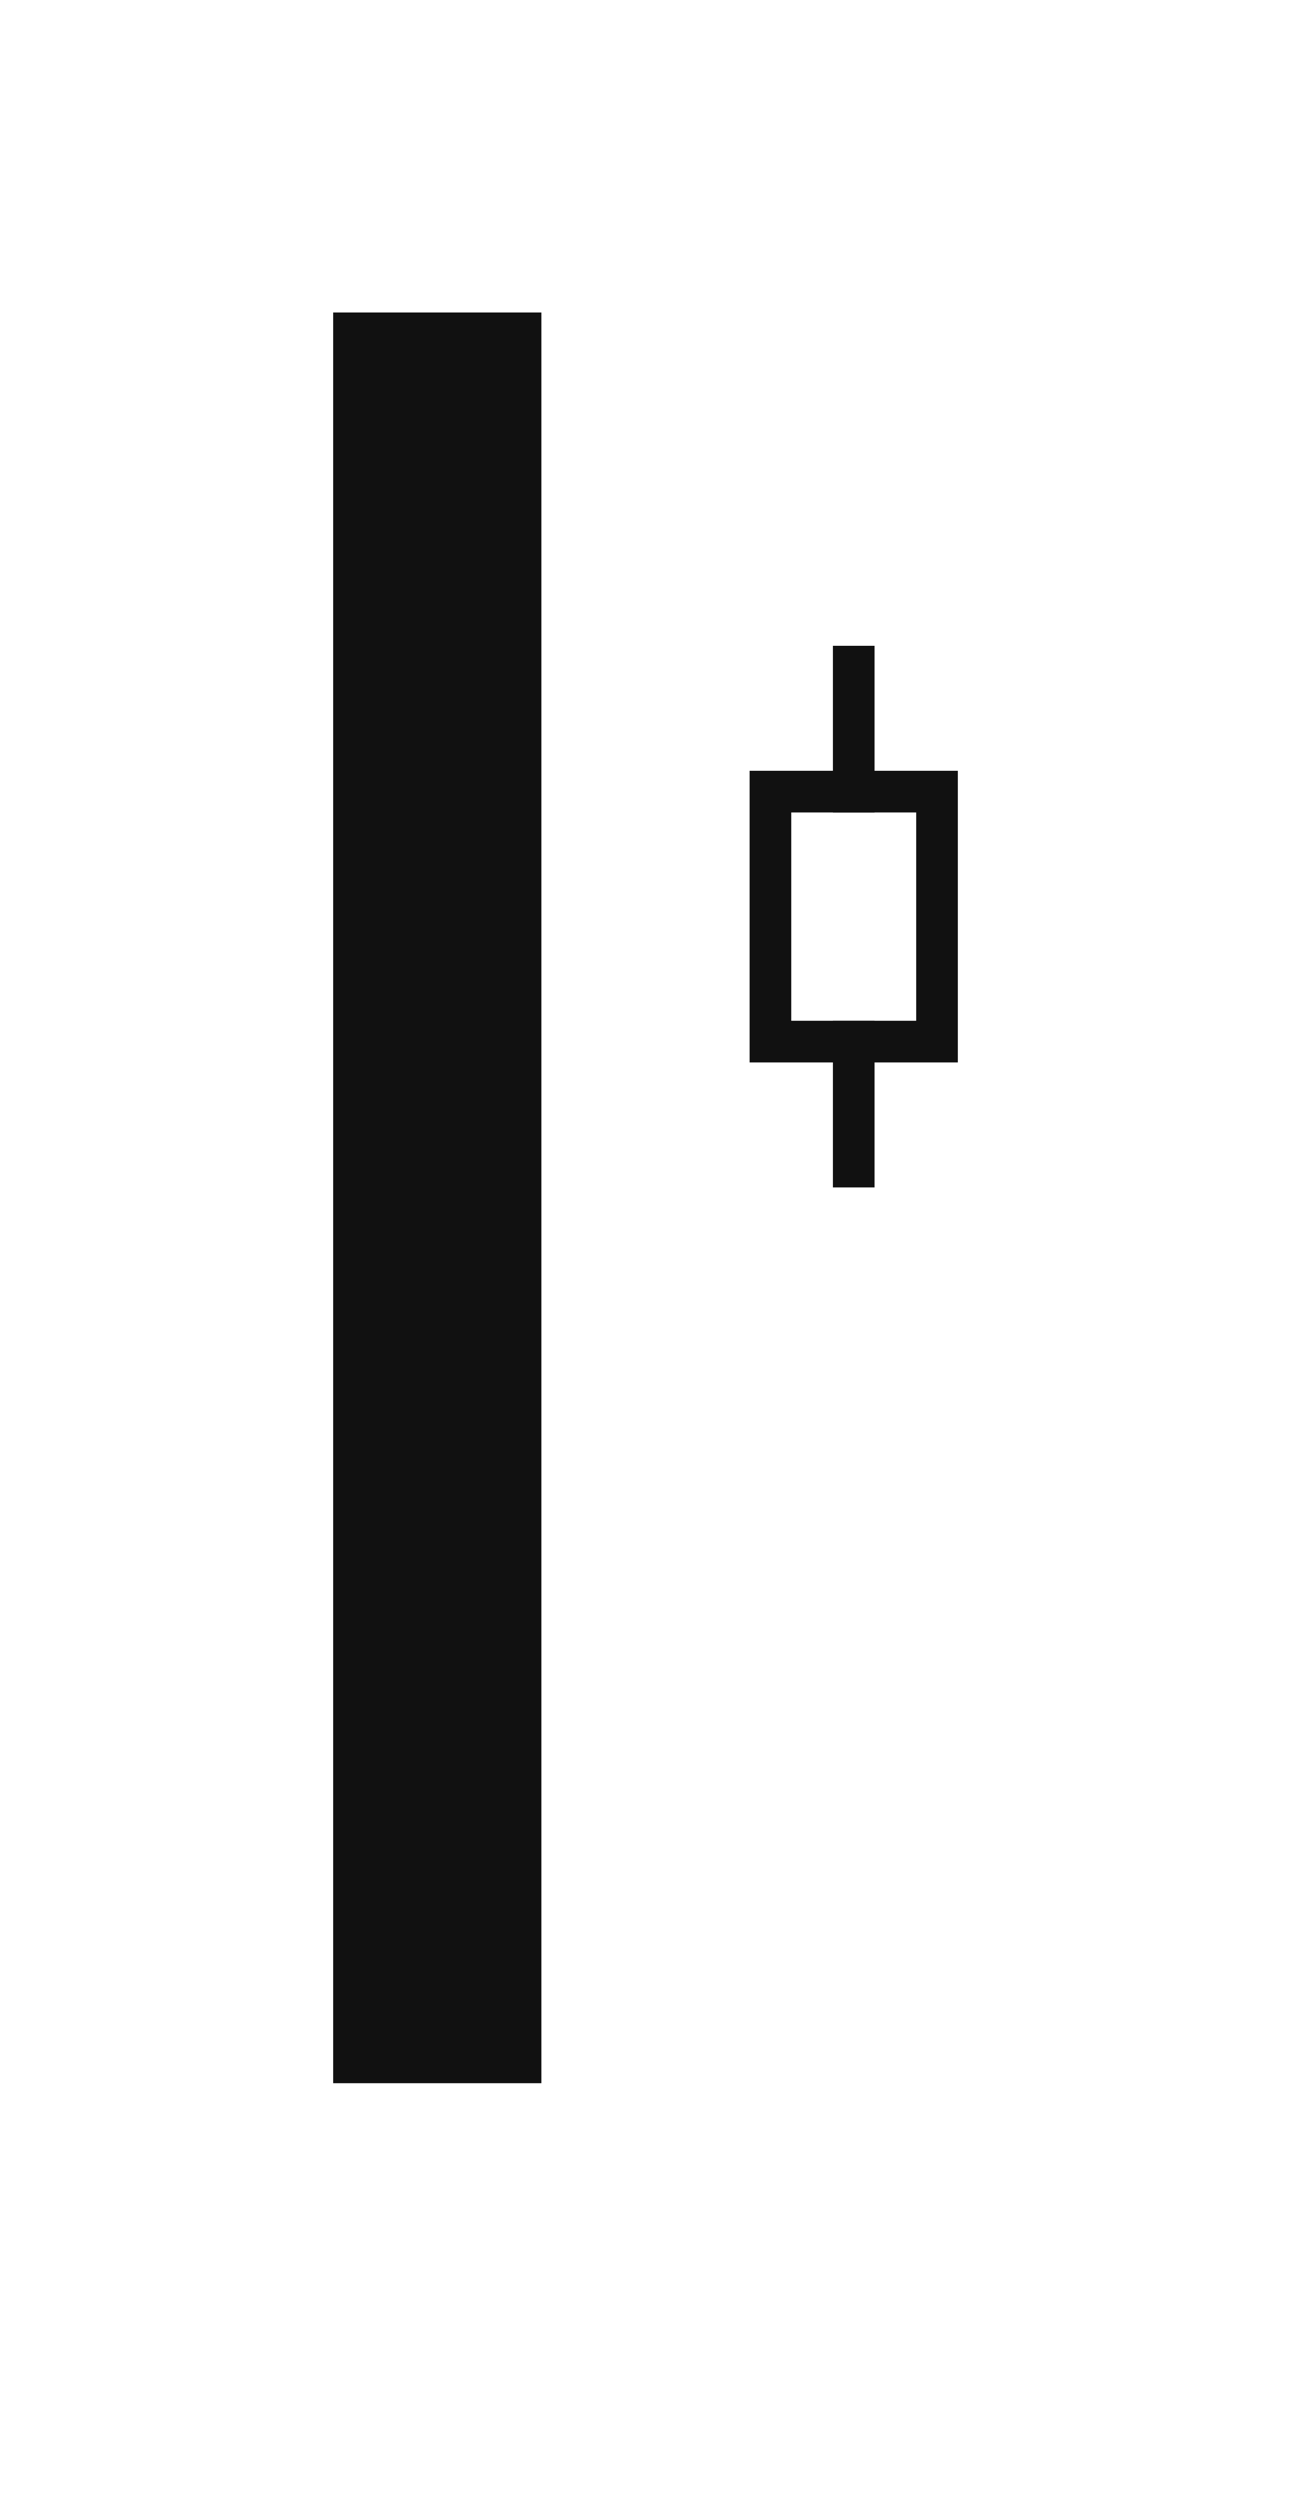 <svg width="62" height="120" viewBox="0 0 62 120" fill="none" xmlns="http://www.w3.org/2000/svg">
<rect x="40" y="49" width="2" height="8" fill="#111111"/>
<rect x="40" y="31" width="2" height="8" fill="#111111"/>
<rect x="37" y="38" width="8" height="12" stroke="#111111" stroke-width="2"/>
<rect x="16" y="15" width="10" height="85" fill="#111111"/>
</svg>
